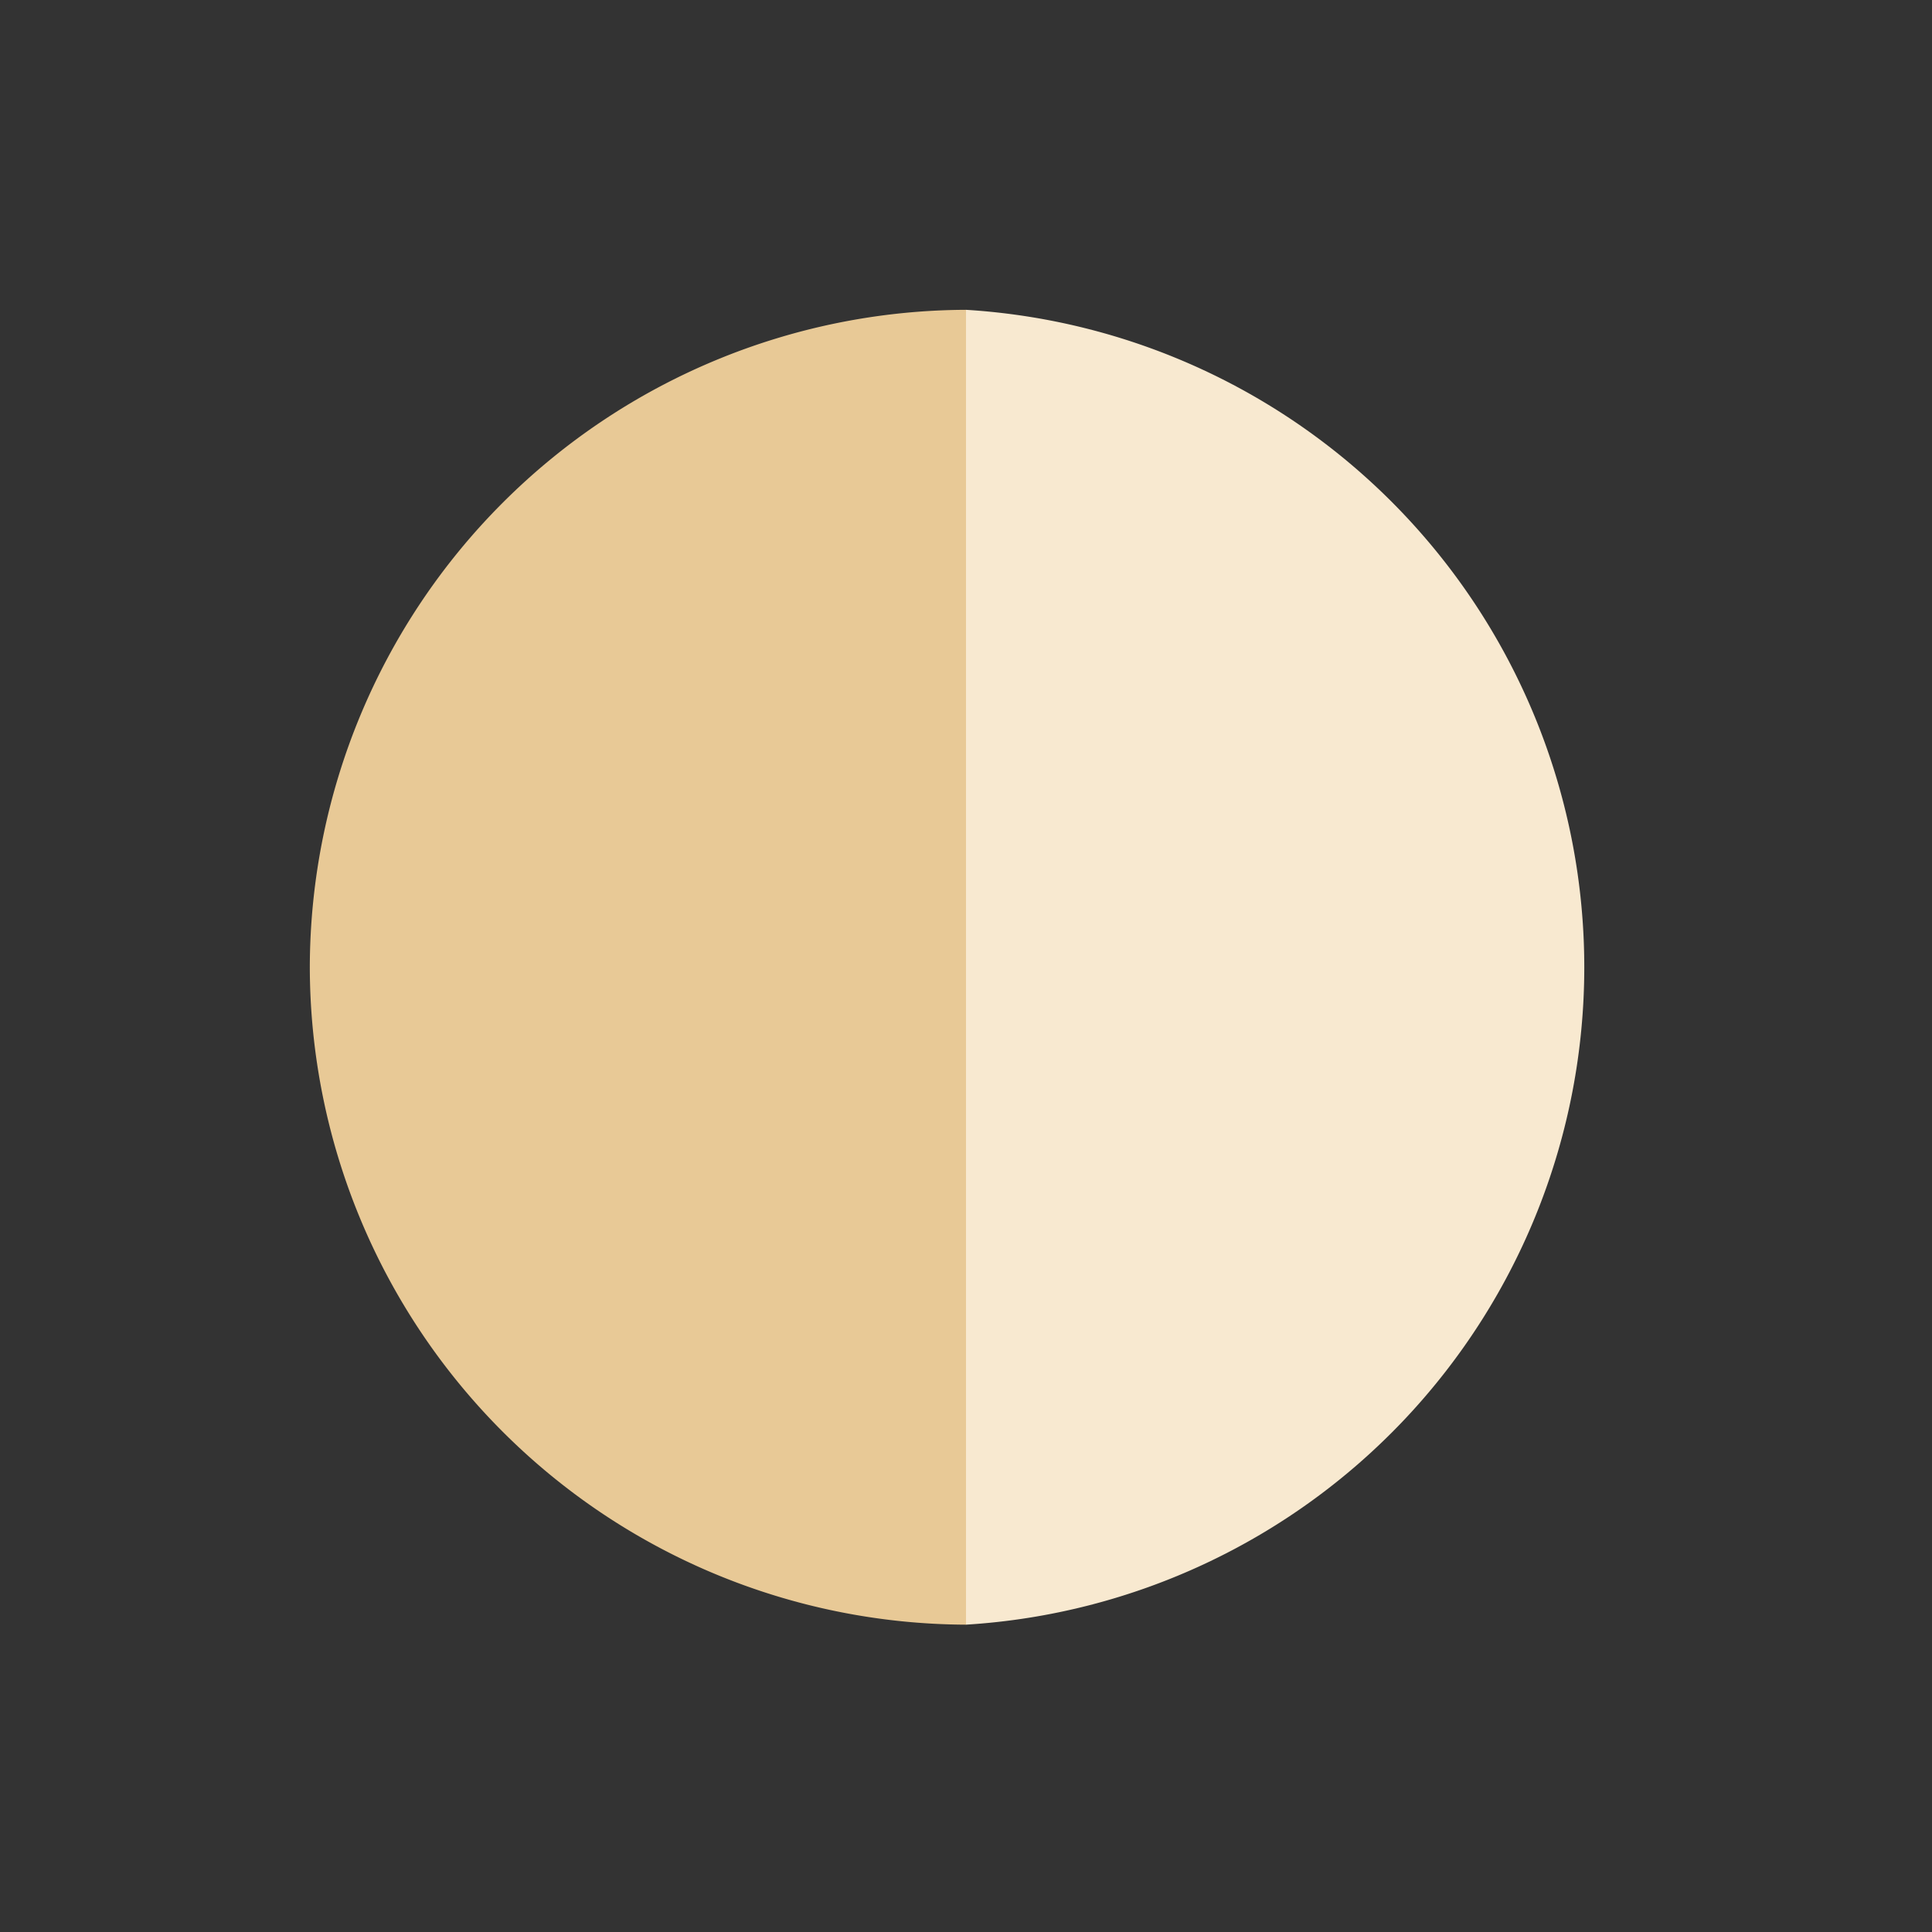 <svg id="Layer_1" data-name="Layer 1" xmlns="http://www.w3.org/2000/svg" viewBox="0 0 31.18 31.18"><rect x="0" y="0" width="31.18" height="31.18" fill="#333333" stroke="none"/><defs><style>.cls-1{fill:#e8c996;}.cls-2{fill:#f8e9d0;}</style></defs><path class="cls-1" d="M5,15.59A10.63,10.63,0,0,0,15.59,26.22V5A10.63,10.63,0,0,0,5,15.59Z"/><path class="cls-2" d="M15.59,5V26.22A10.63,10.63,0,0,0,15.59,5Z"/></svg>